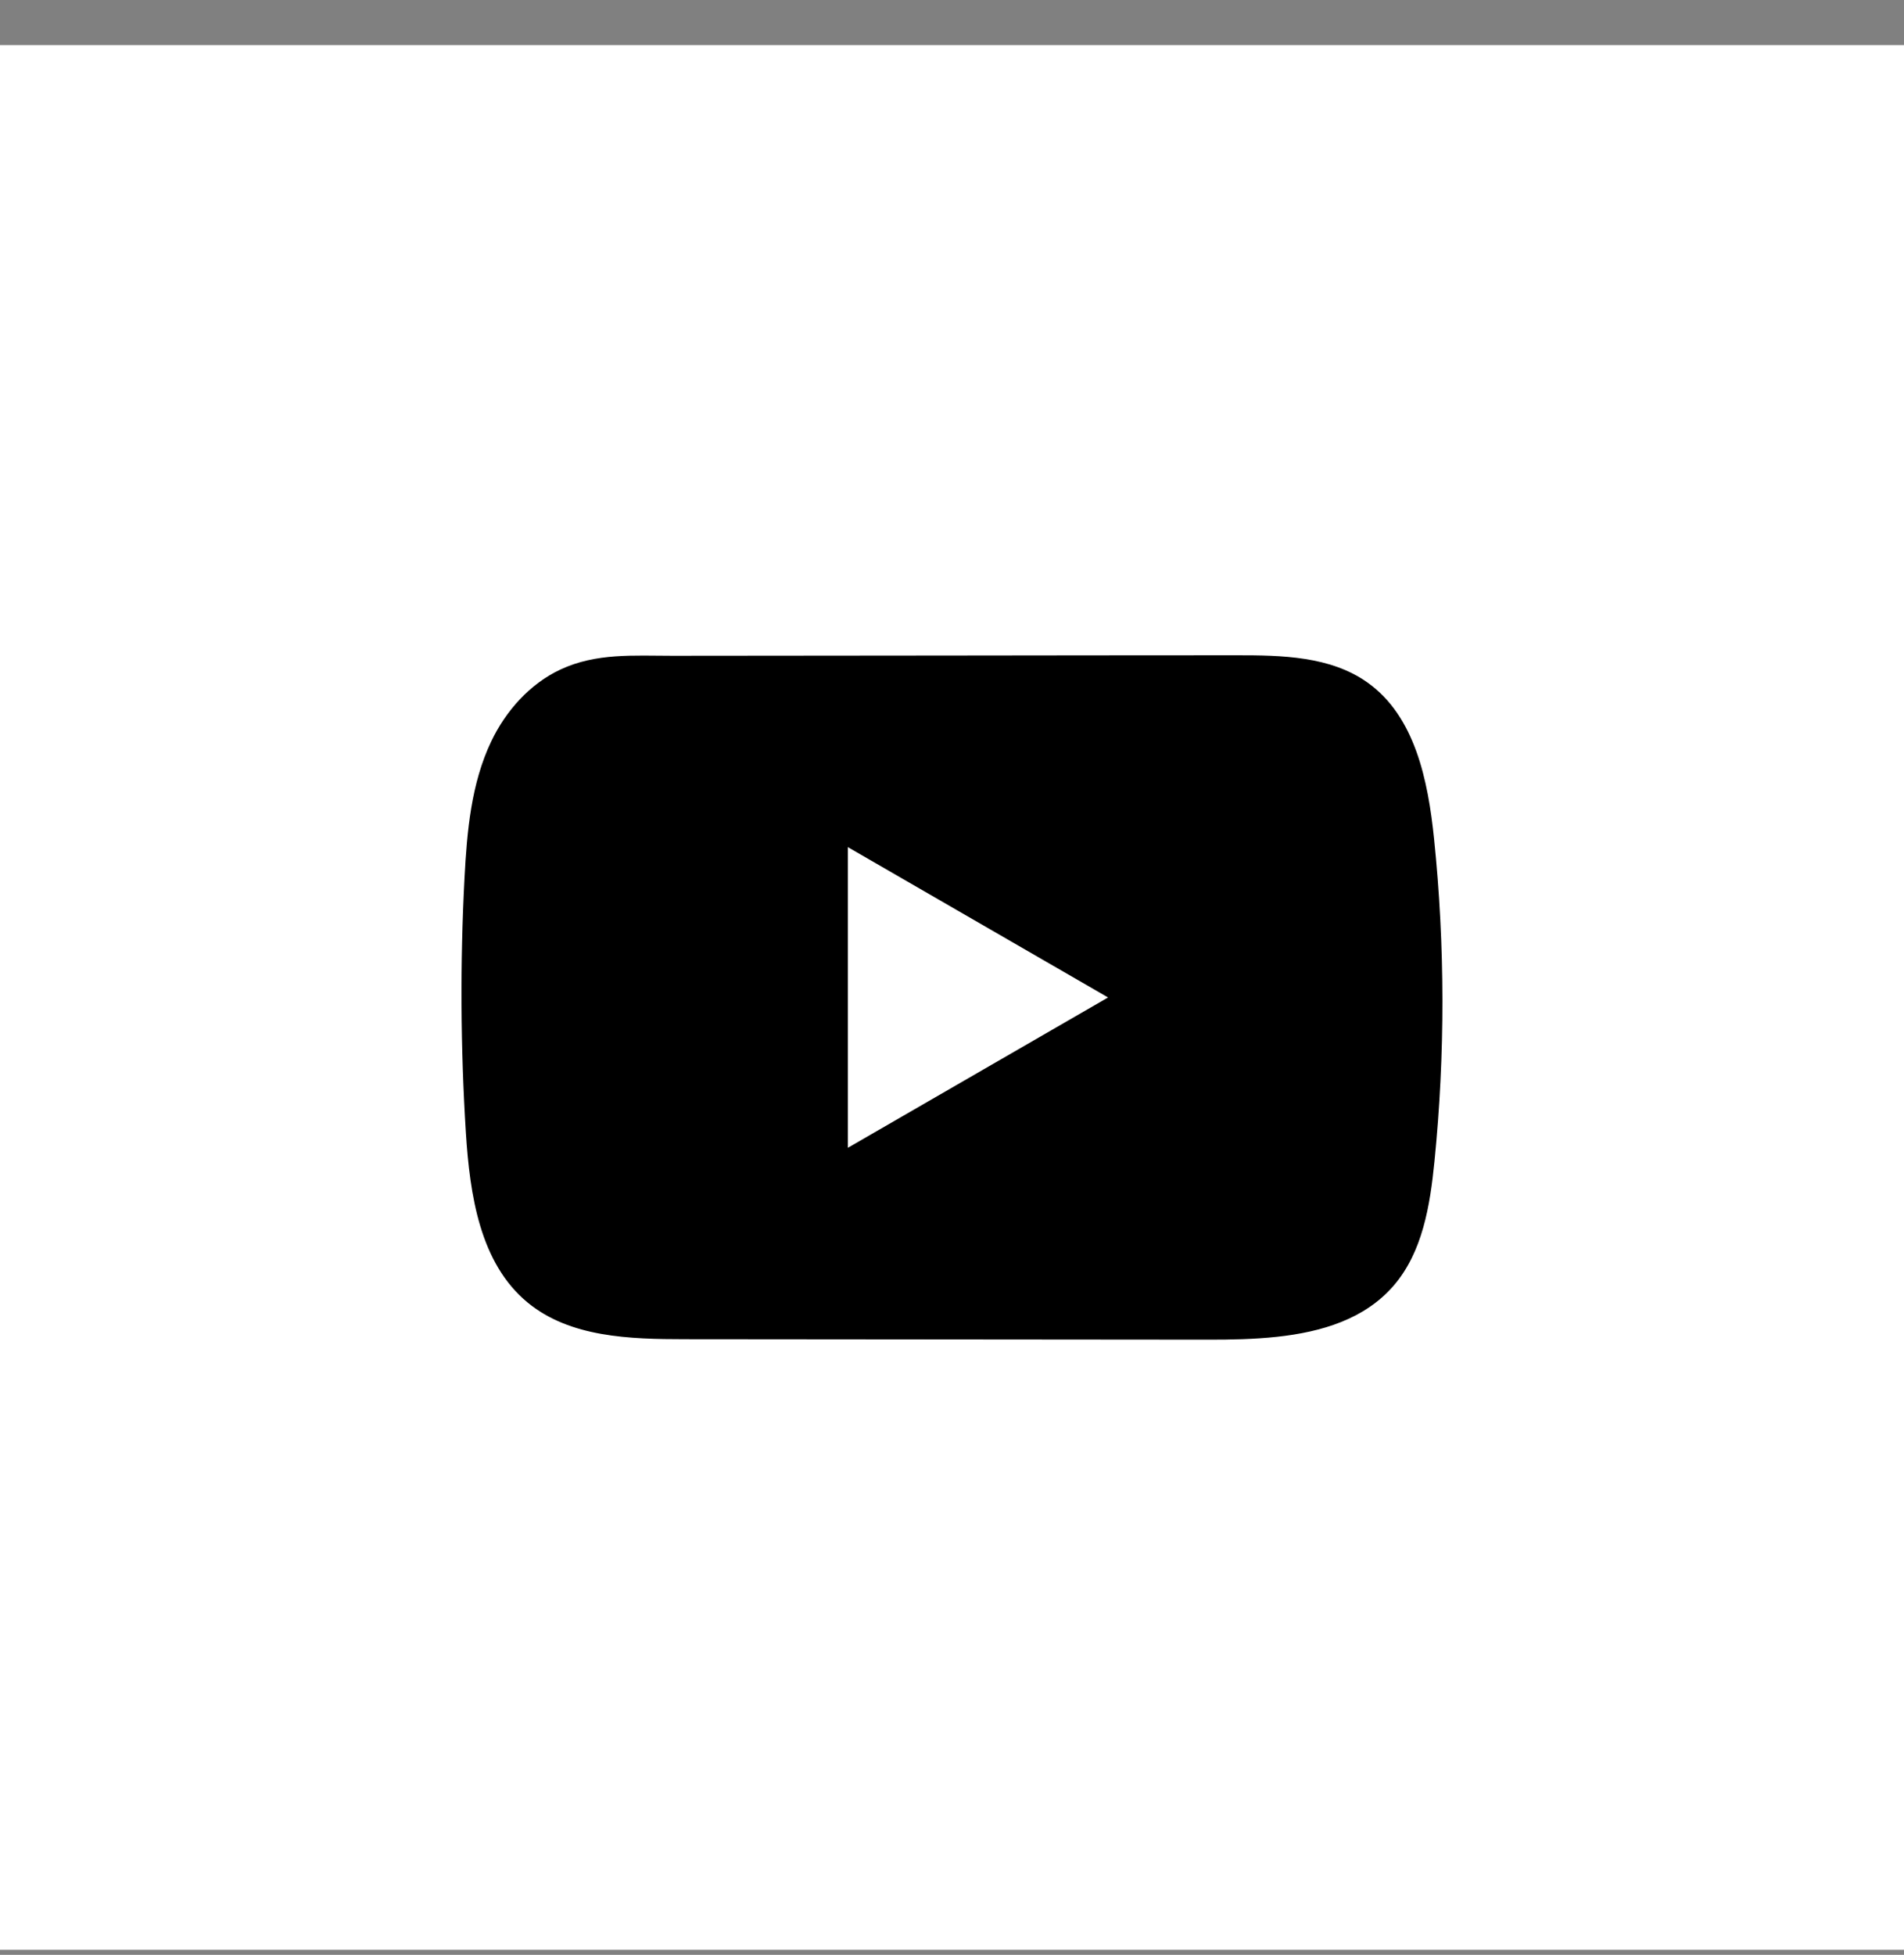 <svg width="38" height="39" viewBox="0 0 38 39" fill="none" xmlns="http://www.w3.org/2000/svg">
<rect x="0" y="0" width="38" height="39" fill="#808080" stroke="none"/>
<rect width="38" height="38" transform="translate(0 0.9)" fill="white"/>
<path d="M28.621 16.733C28.501 15.572 28.242 14.289 27.29 13.615C26.552 13.091 25.583 13.072 24.678 13.073C22.764 13.073 20.85 13.076 18.937 13.078C17.096 13.08 15.256 13.081 13.416 13.083C12.647 13.083 11.9 13.024 11.186 13.357C10.573 13.643 10.093 14.186 9.804 14.791C9.403 15.632 9.32 16.584 9.271 17.514C9.182 19.208 9.192 20.906 9.298 22.599C9.377 23.834 9.575 25.199 10.53 25.986C11.376 26.683 12.57 26.717 13.667 26.718C17.15 26.722 20.634 26.725 24.118 26.727C24.565 26.728 25.031 26.719 25.486 26.67C26.381 26.573 27.235 26.317 27.811 25.653C28.391 24.984 28.541 24.053 28.629 23.171C28.843 21.032 28.841 18.872 28.621 16.733ZM16.922 22.899V16.901L22.115 19.9L16.922 22.899Z" fill="black"/>
</svg>
